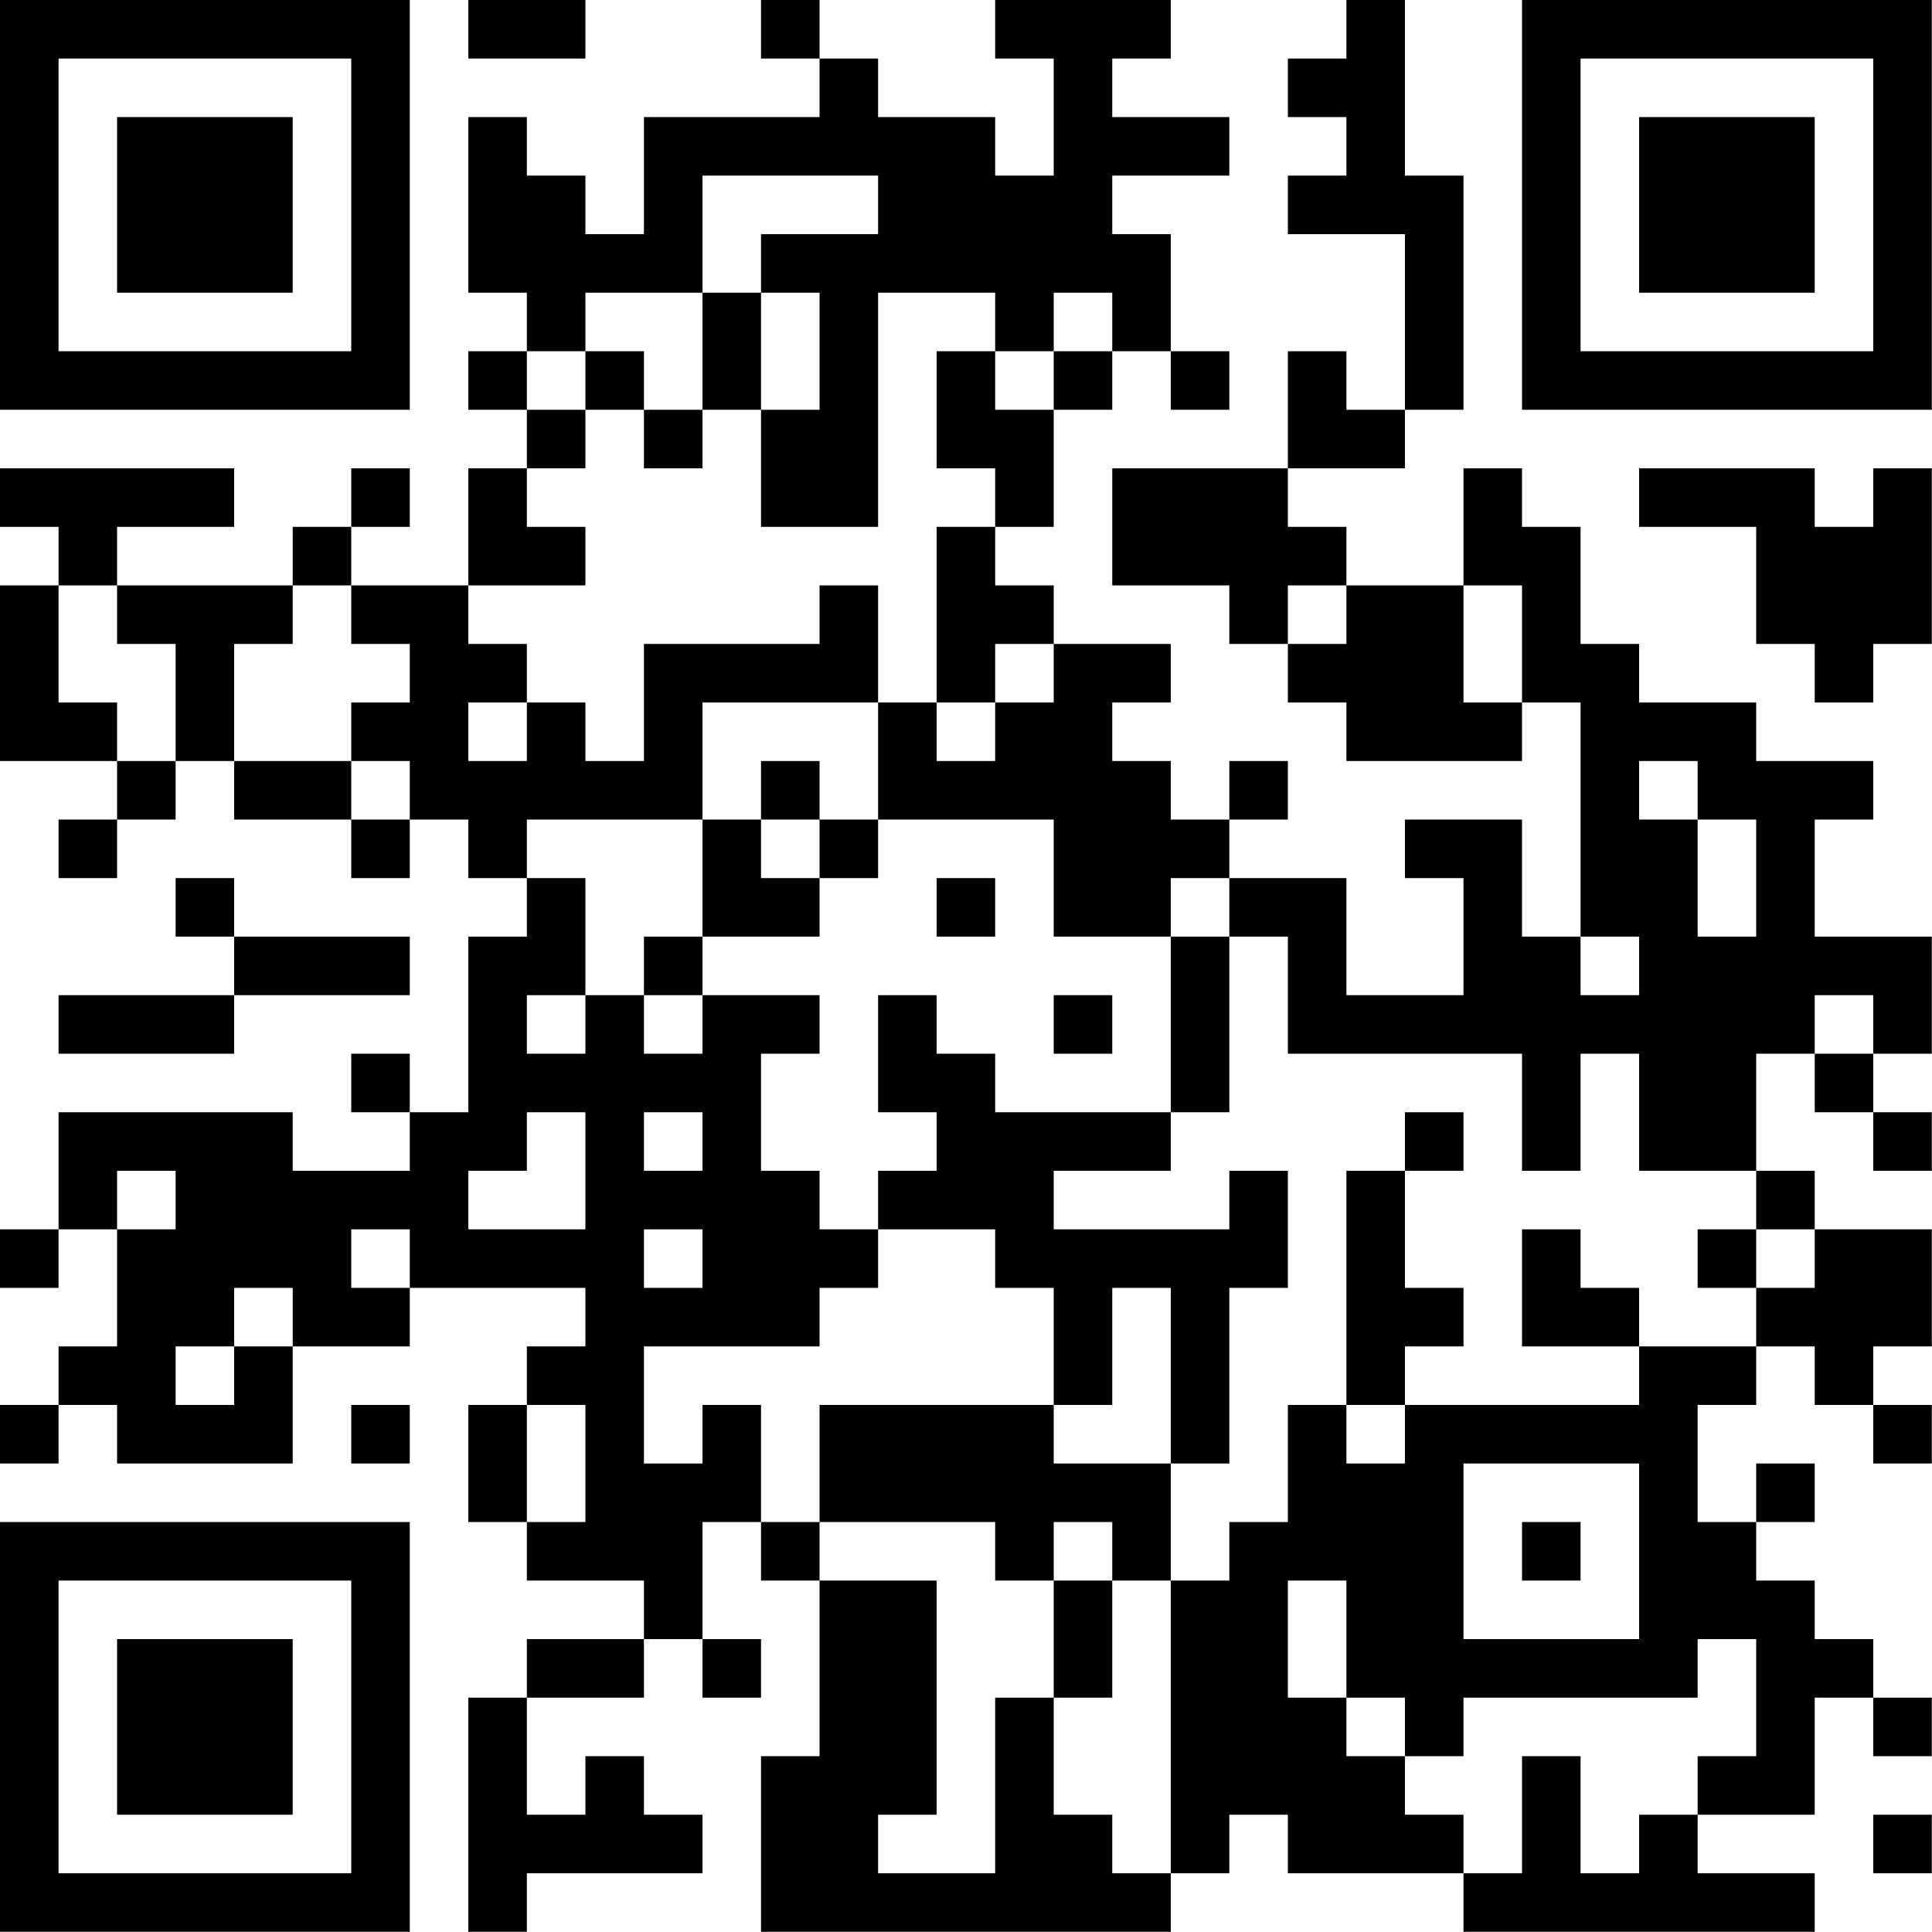 <?xml version="1.0" encoding="UTF-8"?>
<svg xmlns="http://www.w3.org/2000/svg" version="1.1" width="100" height="100" viewBox="0 0 100 100"><rect x="0" y="0" width="100" height="100" fill="#ffffff"/><g transform="scale(3.03)"><g transform="translate(0,0)"><path fill-rule="evenodd" d="M8 0L8 1L10 1L10 0ZM13 0L13 1L14 1L14 2L11 2L11 4L10 4L10 3L9 3L9 2L8 2L8 5L9 5L9 6L8 6L8 7L9 7L9 8L8 8L8 10L6 10L6 9L7 9L7 8L6 8L6 9L5 9L5 10L2 10L2 9L4 9L4 8L0 8L0 9L1 9L1 10L0 10L0 13L2 13L2 14L1 14L1 15L2 15L2 14L3 14L3 13L4 13L4 14L6 14L6 15L7 15L7 14L8 14L8 15L9 15L9 16L8 16L8 19L7 19L7 18L6 18L6 19L7 19L7 20L5 20L5 19L1 19L1 21L0 21L0 22L1 22L1 21L2 21L2 23L1 23L1 24L0 24L0 25L1 25L1 24L2 24L2 25L5 25L5 23L7 23L7 22L10 22L10 23L9 23L9 24L8 24L8 26L9 26L9 27L11 27L11 28L9 28L9 29L8 29L8 33L9 33L9 32L12 32L12 31L11 31L11 30L10 30L10 31L9 31L9 29L11 29L11 28L12 28L12 29L13 29L13 28L12 28L12 26L13 26L13 27L14 27L14 30L13 30L13 33L20 33L20 32L21 32L21 31L22 31L22 32L25 32L25 33L31 33L31 32L29 32L29 31L31 31L31 29L32 29L32 30L33 30L33 29L32 29L32 28L31 28L31 27L30 27L30 26L31 26L31 25L30 25L30 26L29 26L29 24L30 24L30 23L31 23L31 24L32 24L32 25L33 25L33 24L32 24L32 23L33 23L33 21L31 21L31 20L30 20L30 18L31 18L31 19L32 19L32 20L33 20L33 19L32 19L32 18L33 18L33 16L31 16L31 14L32 14L32 13L30 13L30 12L28 12L28 11L27 11L27 9L26 9L26 8L25 8L25 10L23 10L23 9L22 9L22 8L24 8L24 7L25 7L25 3L24 3L24 0L23 0L23 1L22 1L22 2L23 2L23 3L22 3L22 4L24 4L24 7L23 7L23 6L22 6L22 8L19 8L19 10L21 10L21 11L22 11L22 12L23 12L23 13L26 13L26 12L27 12L27 16L26 16L26 14L24 14L24 15L25 15L25 17L23 17L23 15L21 15L21 14L22 14L22 13L21 13L21 14L20 14L20 13L19 13L19 12L20 12L20 11L18 11L18 10L17 10L17 9L18 9L18 7L19 7L19 6L20 6L20 7L21 7L21 6L20 6L20 4L19 4L19 3L21 3L21 2L19 2L19 1L20 1L20 0L17 0L17 1L18 1L18 3L17 3L17 2L15 2L15 1L14 1L14 0ZM12 3L12 5L10 5L10 6L9 6L9 7L10 7L10 8L9 8L9 9L10 9L10 10L8 10L8 11L9 11L9 12L8 12L8 13L9 13L9 12L10 12L10 13L11 13L11 11L14 11L14 10L15 10L15 12L12 12L12 14L9 14L9 15L10 15L10 17L9 17L9 18L10 18L10 17L11 17L11 18L12 18L12 17L14 17L14 18L13 18L13 20L14 20L14 21L15 21L15 22L14 22L14 23L11 23L11 25L12 25L12 24L13 24L13 26L14 26L14 27L16 27L16 31L15 31L15 32L17 32L17 29L18 29L18 31L19 31L19 32L20 32L20 27L21 27L21 26L22 26L22 24L23 24L23 25L24 25L24 24L28 24L28 23L30 23L30 22L31 22L31 21L30 21L30 20L28 20L28 18L27 18L27 20L26 20L26 18L22 18L22 16L21 16L21 15L20 15L20 16L18 16L18 14L15 14L15 12L16 12L16 13L17 13L17 12L18 12L18 11L17 11L17 12L16 12L16 9L17 9L17 8L16 8L16 6L17 6L17 7L18 7L18 6L19 6L19 5L18 5L18 6L17 6L17 5L15 5L15 9L13 9L13 7L14 7L14 5L13 5L13 4L15 4L15 3ZM12 5L12 7L11 7L11 6L10 6L10 7L11 7L11 8L12 8L12 7L13 7L13 5ZM28 8L28 9L30 9L30 11L31 11L31 12L32 12L32 11L33 11L33 8L32 8L32 9L31 9L31 8ZM1 10L1 12L2 12L2 13L3 13L3 11L2 11L2 10ZM5 10L5 11L4 11L4 13L6 13L6 14L7 14L7 13L6 13L6 12L7 12L7 11L6 11L6 10ZM22 10L22 11L23 11L23 10ZM25 10L25 12L26 12L26 10ZM13 13L13 14L12 14L12 16L11 16L11 17L12 17L12 16L14 16L14 15L15 15L15 14L14 14L14 13ZM28 13L28 14L29 14L29 16L30 16L30 14L29 14L29 13ZM13 14L13 15L14 15L14 14ZM3 15L3 16L4 16L4 17L1 17L1 18L4 18L4 17L7 17L7 16L4 16L4 15ZM16 15L16 16L17 16L17 15ZM20 16L20 19L17 19L17 18L16 18L16 17L15 17L15 19L16 19L16 20L15 20L15 21L17 21L17 22L18 22L18 24L14 24L14 26L17 26L17 27L18 27L18 29L19 29L19 27L20 27L20 25L21 25L21 22L22 22L22 20L21 20L21 21L18 21L18 20L20 20L20 19L21 19L21 16ZM27 16L27 17L28 17L28 16ZM18 17L18 18L19 18L19 17ZM31 17L31 18L32 18L32 17ZM9 19L9 20L8 20L8 21L10 21L10 19ZM11 19L11 20L12 20L12 19ZM24 19L24 20L23 20L23 24L24 24L24 23L25 23L25 22L24 22L24 20L25 20L25 19ZM2 20L2 21L3 21L3 20ZM6 21L6 22L7 22L7 21ZM11 21L11 22L12 22L12 21ZM26 21L26 23L28 23L28 22L27 22L27 21ZM29 21L29 22L30 22L30 21ZM4 22L4 23L3 23L3 24L4 24L4 23L5 23L5 22ZM19 22L19 24L18 24L18 25L20 25L20 22ZM6 24L6 25L7 25L7 24ZM9 24L9 26L10 26L10 24ZM25 25L25 28L28 28L28 25ZM18 26L18 27L19 27L19 26ZM26 26L26 27L27 27L27 26ZM22 27L22 29L23 29L23 30L24 30L24 31L25 31L25 32L26 32L26 30L27 30L27 32L28 32L28 31L29 31L29 30L30 30L30 28L29 28L29 29L25 29L25 30L24 30L24 29L23 29L23 27ZM32 31L32 32L33 32L33 31ZM0 0L0 7L7 7L7 0ZM1 1L1 6L6 6L6 1ZM2 2L2 5L5 5L5 2ZM26 0L26 7L33 7L33 0ZM27 1L27 6L32 6L32 1ZM28 2L28 5L31 5L31 2ZM0 26L0 33L7 33L7 26ZM1 27L1 32L6 32L6 27ZM2 28L2 31L5 31L5 28Z" fill="#000000"/></g></g></svg>
